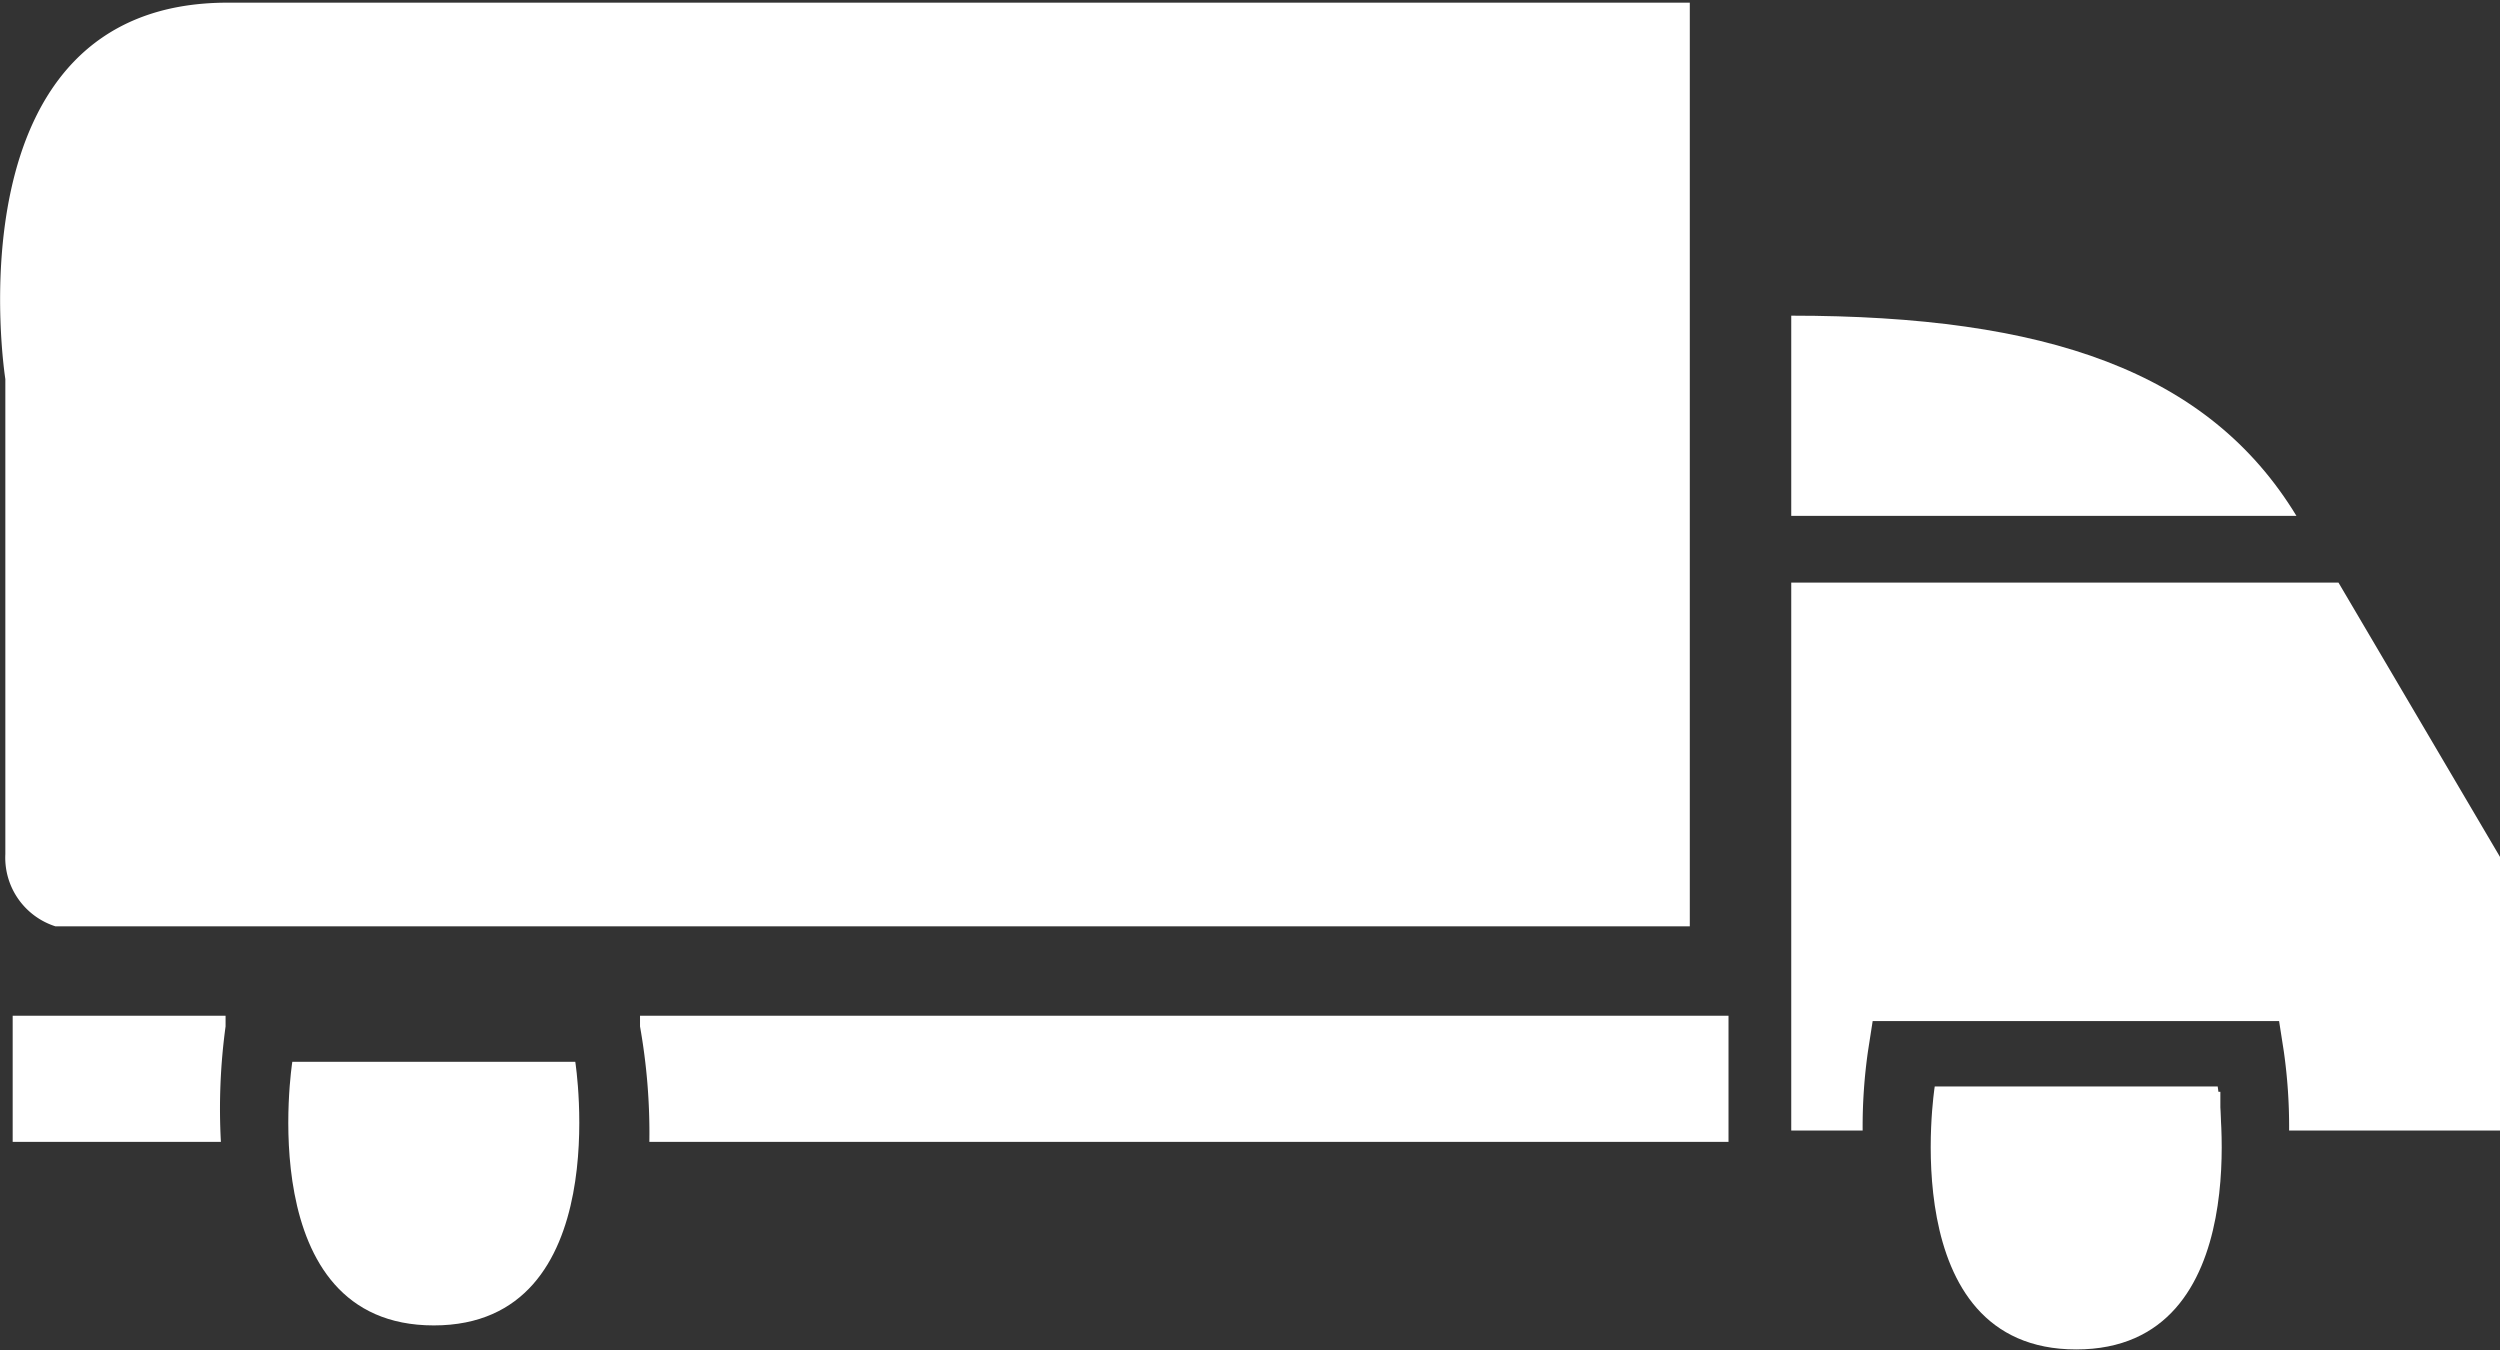 <svg id="Layer_1" data-name="Layer 1" xmlns="http://www.w3.org/2000/svg" viewBox="0 0 37.46 20.23"><rect x="0" y="0" width="37.46" height="20.23" fill="#333333" stroke="none"/><defs><style>.cls-1{fill:#fff;}</style></defs><title>agency</title><path class="cls-1" d="M28.11,14.62c3.82,0,6.25.83,7.57,3H28.11Z" transform="translate(-1.27 -9.89)"/><path class="cls-1" d="M36.31,18.62h-8.2v8.21h1.07a8,8,0,0,1,.08-1.19l.07-.45h6.09l.07.45a8,8,0,0,1,.08,1.19h3.16v-4.1Z" transform="translate(-1.27 -9.89)"/><path class="cls-1" d="M30.26,26.25c0,.16,0,.37,0,.58h4.28c0-.21,0-.41,0-.58Z" transform="translate(-1.27 -9.89)"/><path class="cls-1" d="M30.26,26.17H34.5s.62,3.94-2.12,3.94-2.12-3.94-2.12-3.94" transform="translate(-1.27 -9.89)"/><path class="cls-1" d="M2.1,23.77a1.08,1.08,0,0,1-.75-1.08c0-.89,0-7.12,0-7.12S.46,9.93,4.68,9.93l21.91,0V23.77Z" transform="translate(-1.27 -9.89)"/><path class="cls-1" d="M5.65,25.89a7.93,7.93,0,0,0,0,1.11H9.89a7.93,7.93,0,0,0,0-1.11Z" transform="translate(-1.27 -9.89)"/><path class="cls-1" d="M4.65,25.27l0-.16H1.46V27H4.58a9.12,9.12,0,0,1,.07-1.73" transform="translate(-1.27 -9.89)"/><path class="cls-1" d="M10.86,25.11l0,.16A9.12,9.12,0,0,1,11,27H27.17V25.11Z" transform="translate(-1.27 -9.89)"/><path class="cls-1" d="M5.65,25.8H9.89s.62,3.95-2.12,3.95S5.65,25.8,5.65,25.8" transform="translate(-1.27 -9.89)"/></svg>